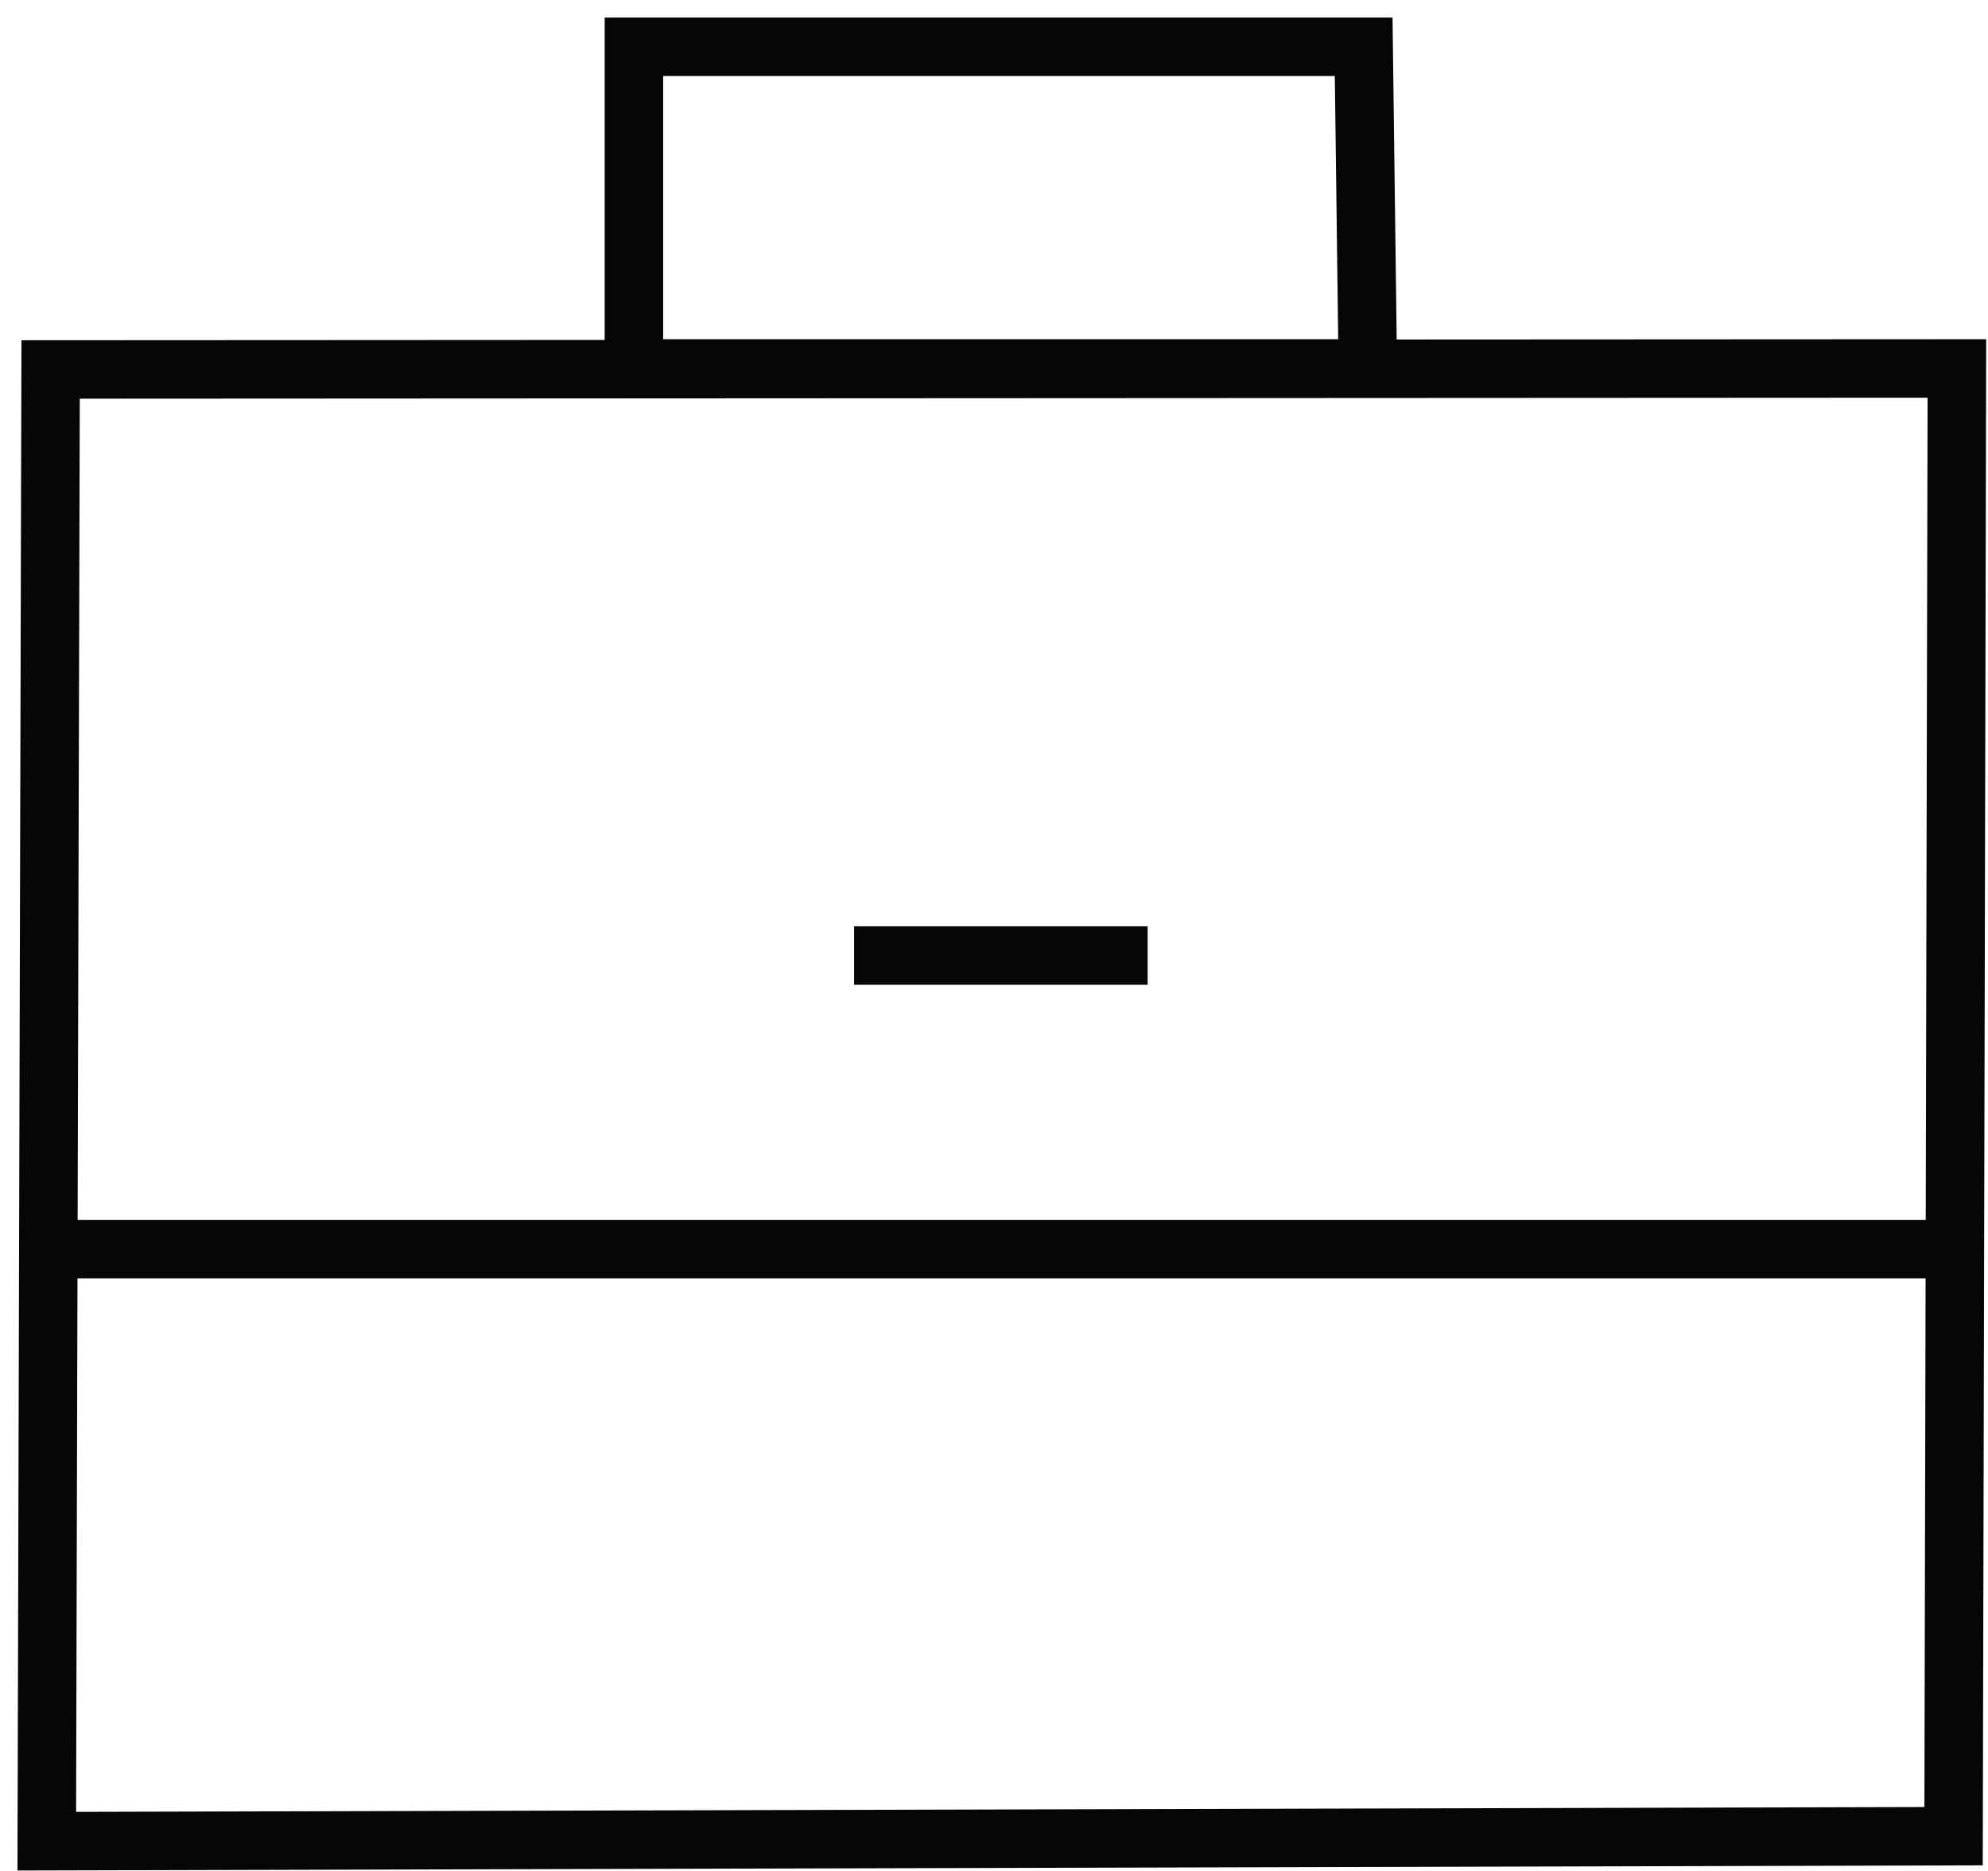 <svg width="85" height="80" viewBox="0 0 85 80" fill="none" xmlns="http://www.w3.org/2000/svg">
<path d="M2.001 53.41H83.586M36.518 40.858H49.069M58.483 15.755L58.306 2H27.104V15.755H58.483ZM83.67 15.755L83.528 78.513L2 78.727L2.164 15.798L83.67 15.755Z" stroke="#060606" stroke-width="2.5"/>
</svg>
